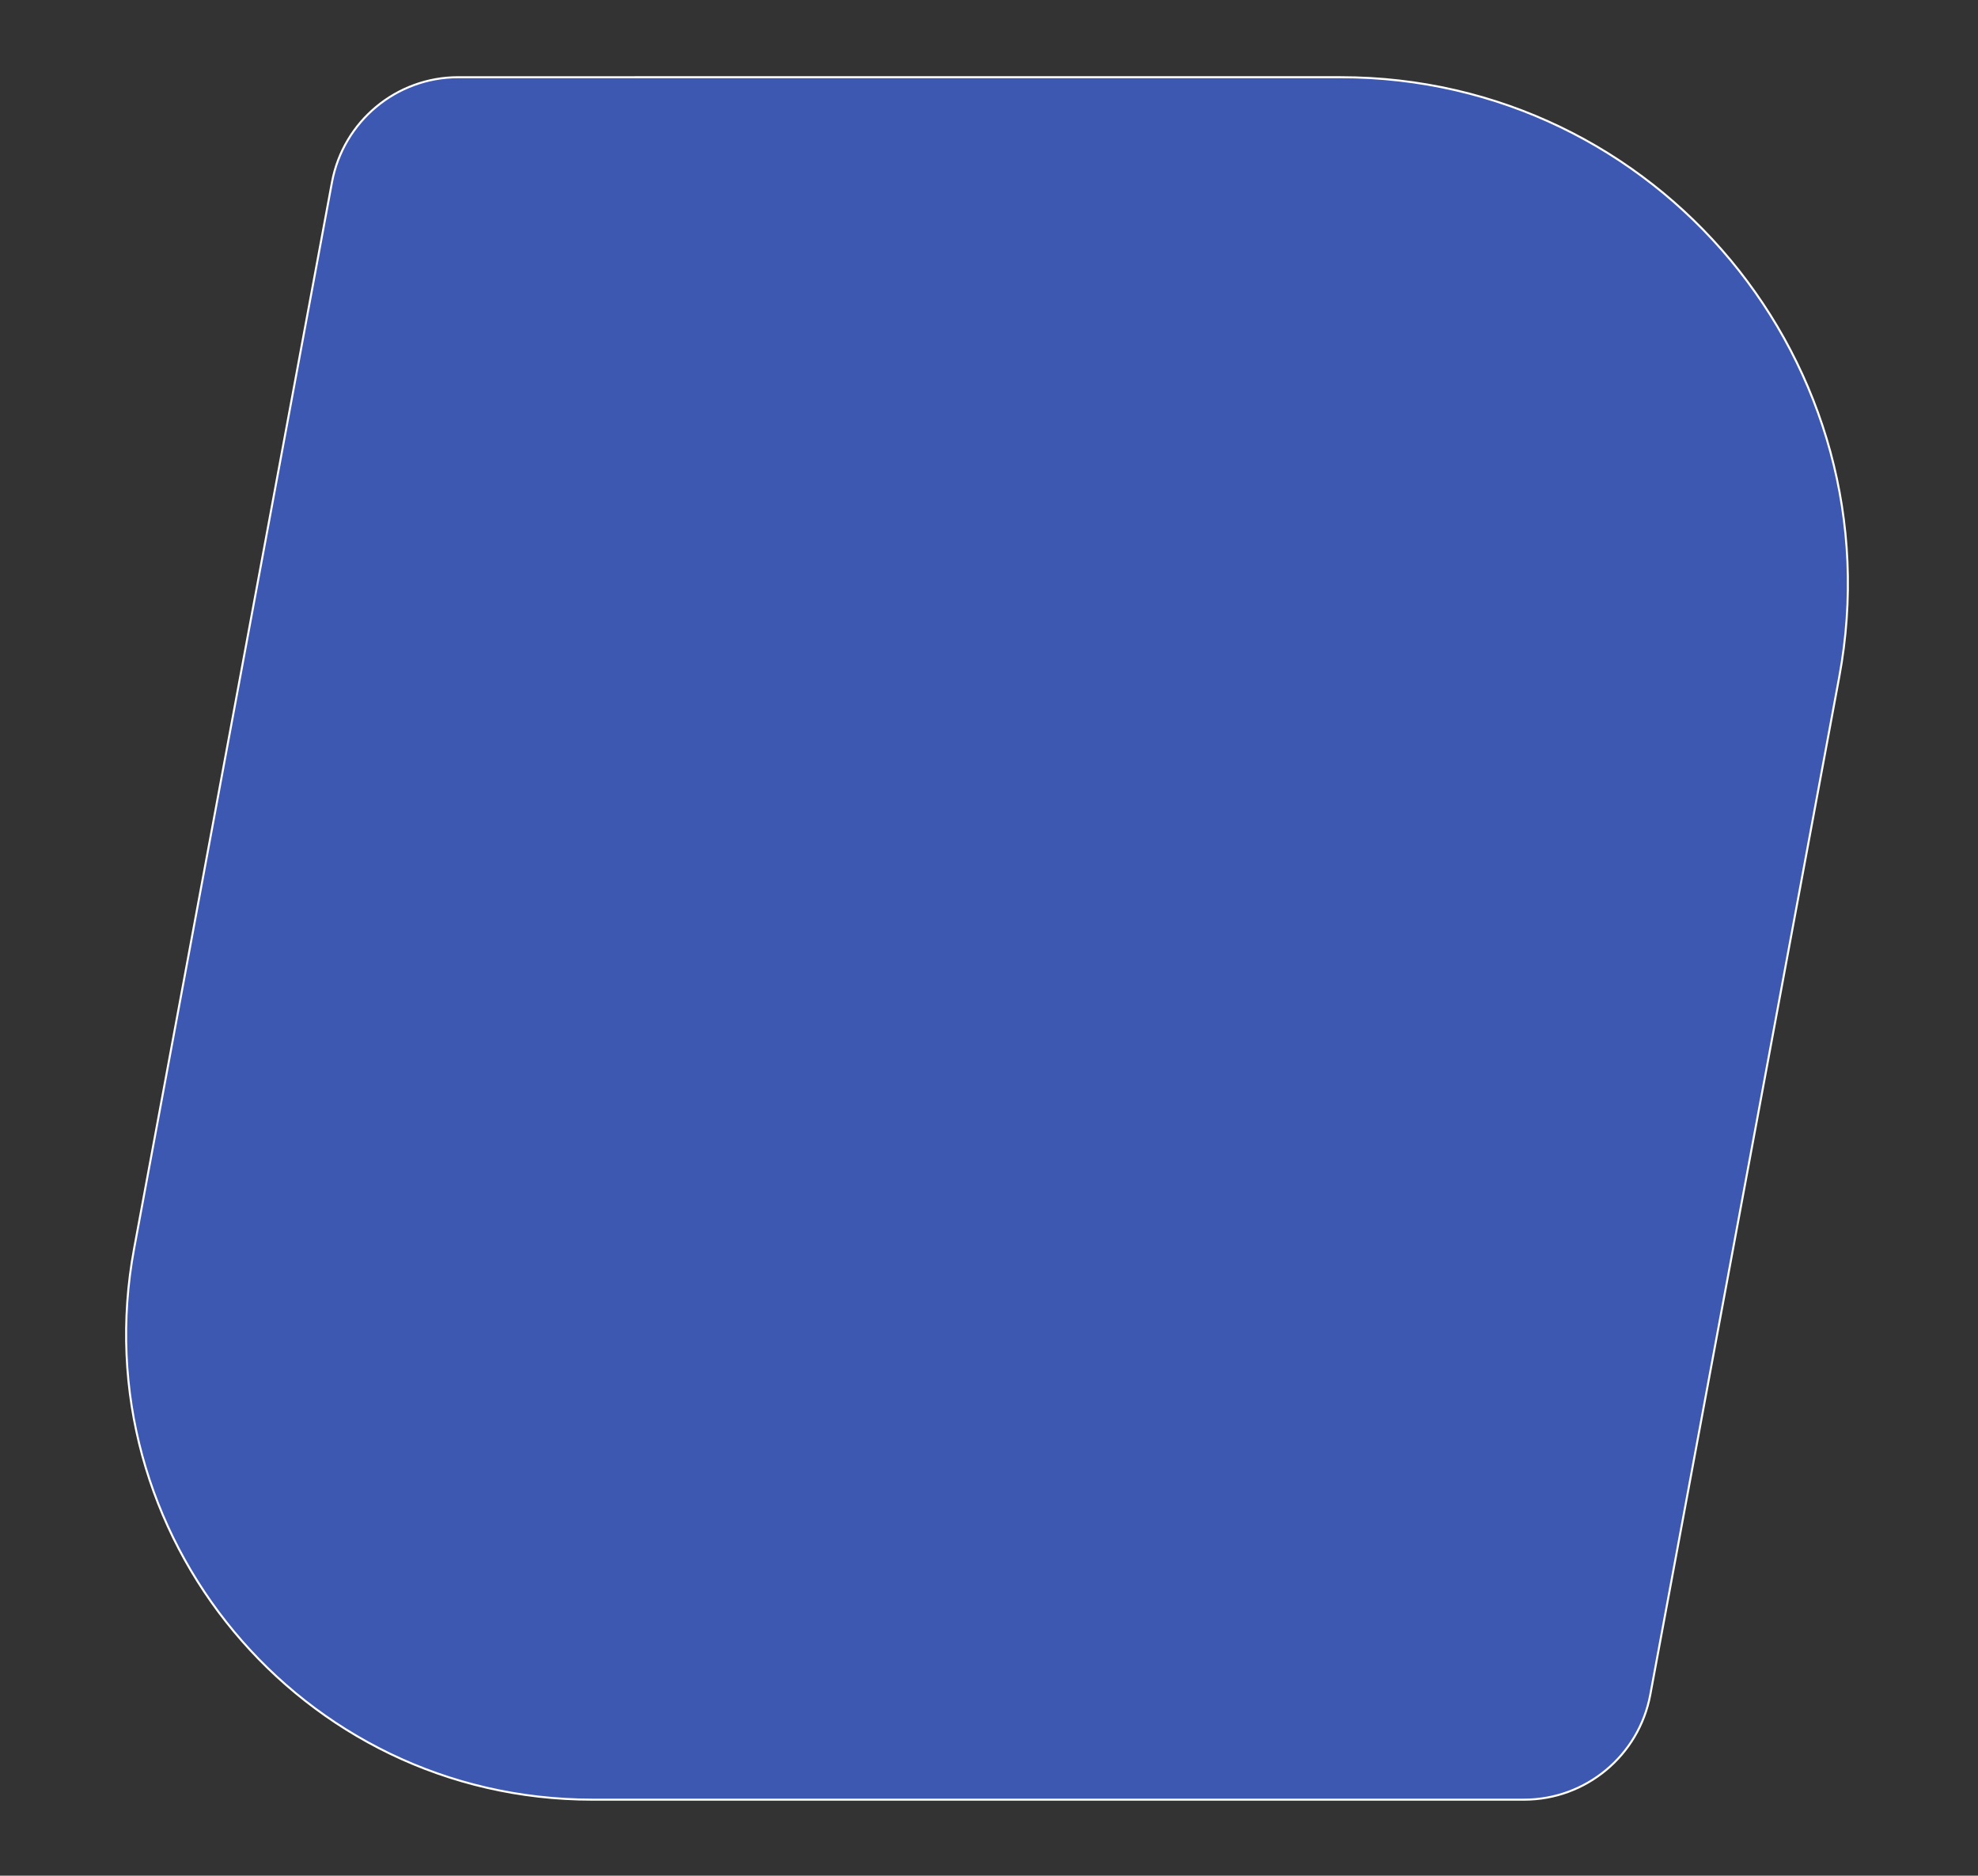 <?xml version="1.0" encoding="UTF-8"?> <!-- Generator: Adobe Illustrator 26.0.2, SVG Export Plug-In . SVG Version: 6.00 Build 0) --> <svg xmlns="http://www.w3.org/2000/svg" xmlns:xlink="http://www.w3.org/1999/xlink" id="Layer_1" x="0px" y="0px" viewBox="0 0 973.5 923.1" style="enable-background:new 0 0 973.5 923.1;" xml:space="preserve"><rect x="0" y="0" width="973.5" height="923.1" fill="#333333" stroke="none"/> <style type="text/css"> .st0{fill-rule:evenodd;clip-rule:evenodd;fill:#3D58B0;stroke:#FFFFFF;stroke-miterlimit:10;} </style> <path class="st0" d="M291.5,885.7h458.6c30.4,0,56.5-21.7,62.1-51.6l93-500.9c28.5-153.5-89.3-295.2-245.4-295.2H225.5 c-30.4,0-56.5,21.7-62.1,51.6L66,614.5C39.8,755.5,148.1,885.7,291.5,885.7z"></path> </svg> 